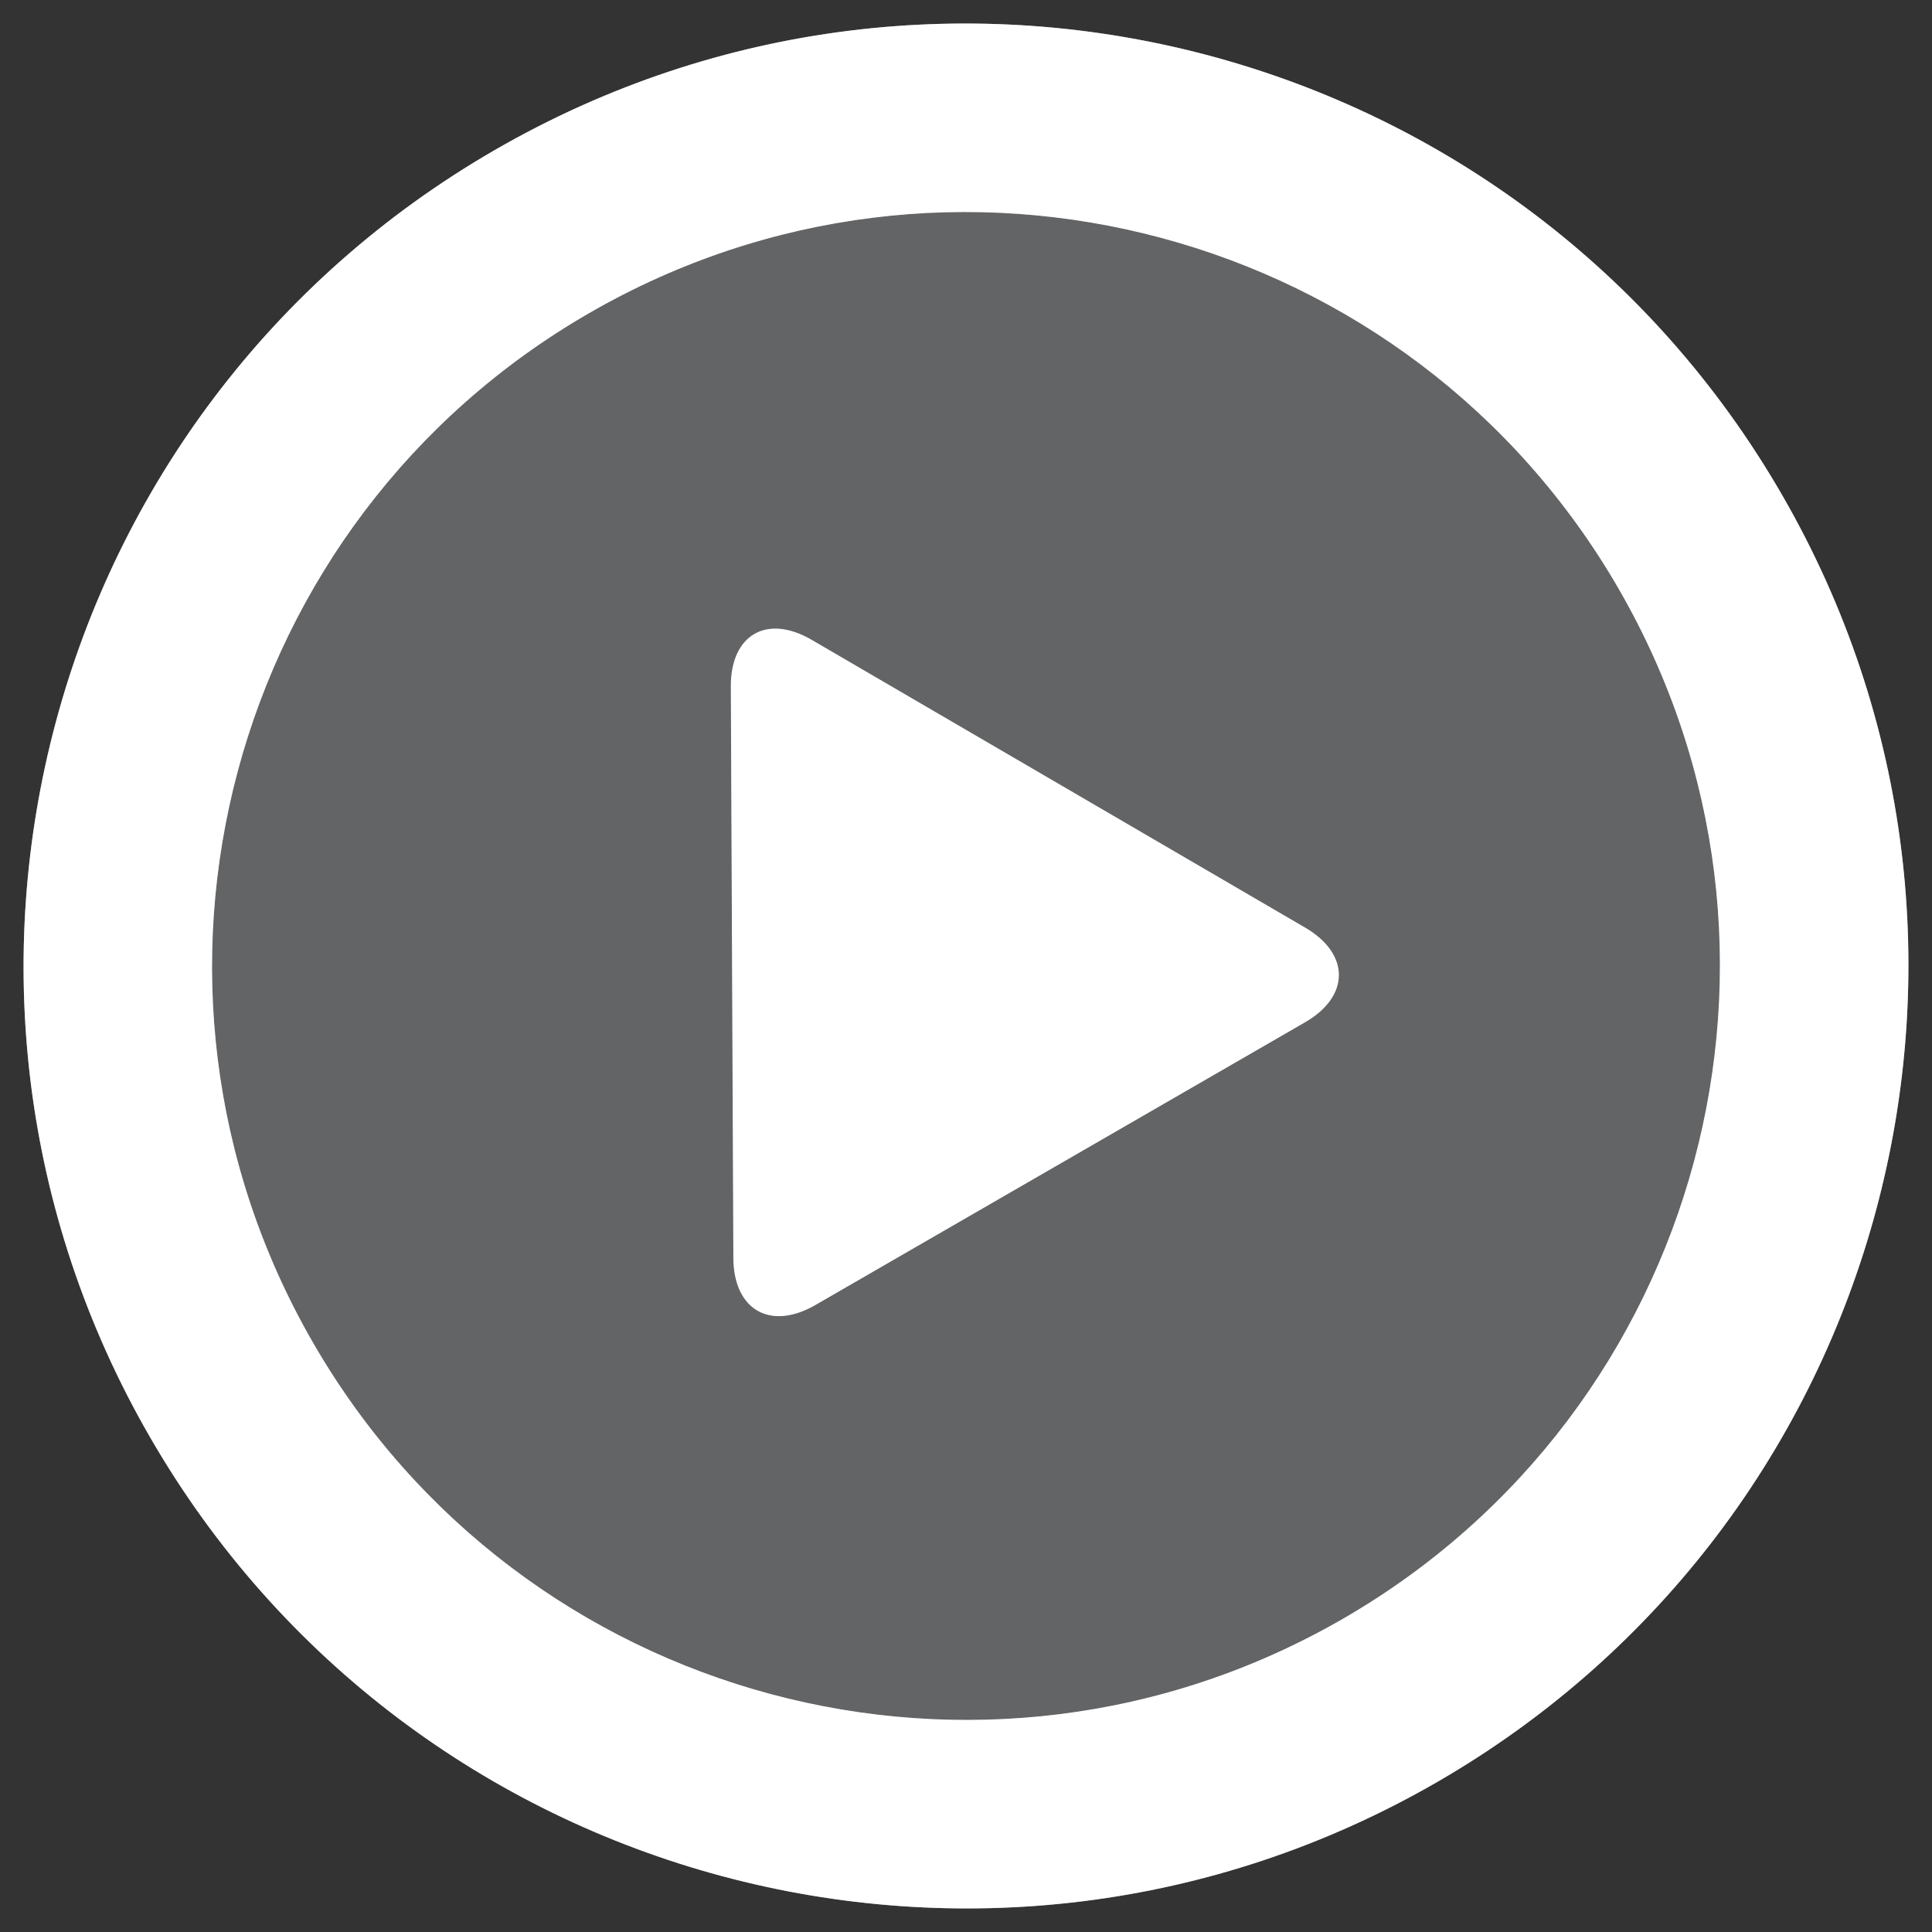 <?xml version="1.0" encoding="utf-8"?>
<!-- Generator: Adobe Illustrator 15.0.0, SVG Export Plug-In . SVG Version: 6.00 Build 0)  -->
<!DOCTYPE svg PUBLIC "-//W3C//DTD SVG 1.1//EN" "http://www.w3.org/Graphics/SVG/1.1/DTD/svg11.dtd">
<svg version="1.1" xmlns="http://www.w3.org/2000/svg" xmlns:xlink="http://www.w3.org/1999/xlink" x="0px" y="0px" width="82px"
	 height="82px" viewBox="215 216 82 82" enable-background="new 215 216 82 82" xml:space="preserve">
<rect x="215" y="216" width="82" height="82" fill="#333333" stroke="none"/>
<g id="Capa_1">
	<g opacity="0.5">
		<g id="XMLID_1_">
			<g>
				<path fill="#939598" d="M283.71,241c8.83,15.31,3.59,34.87-11.71,43.71c-15.3,8.83-34.87,3.59-43.71-11.71
					c-8.83-15.3-3.59-34.88,11.71-43.71S274.87,225.7,283.71,241z M270.39,259.39c1.91-1.1,1.91-2.899,0.011-4.02l-20.94-12.21
					c-1.91-1.11-3.45-0.22-3.44,1.99l0.11,24.24c0.01,2.21,1.56,3.101,3.48,2L270.39,259.39z"/>
				<path fill="#FFFFFF" d="M290.63,237c11.05,19.13,4.49,43.59-14.64,54.64c-19.12,11.04-43.58,4.48-54.62-14.64
					c-11.05-19.13-4.5-43.59,14.63-54.63C255.13,211.32,279.59,217.87,290.63,237z M272,284.71c15.3-8.84,20.54-28.4,11.71-43.71
					c-8.84-15.3-28.41-20.54-43.71-11.71S219.46,257.7,228.29,273C237.13,288.3,256.7,293.54,272,284.71z"/>
				<path fill="#FFFFFF" d="M270.401,255.37c1.899,1.12,1.899,2.92-0.011,4.02l-20.78,12c-1.92,1.101-3.47,0.21-3.48-2l-0.11-24.24
					c-0.01-2.21,1.53-3.1,3.44-1.99L270.401,255.37z"/>
			</g>
			<g>
			</g>
		</g>
	</g>
</g>
<g id="Layer_2">
	<g>
		<g id="_x33_56._Play_1_">
			<g>
				<path fill="#FFFFFF" d="M290.634,237.002c-11.043-19.128-35.504-25.683-54.63-14.637c-19.129,11.042-25.683,35.503-14.638,54.63
					c11.042,19.129,35.501,25.684,54.628,14.64C295.124,280.589,301.681,256.13,290.634,237.002z M271.997,284.706
					c-15.301,8.837-34.871,3.594-43.705-11.71c-8.836-15.301-3.591-34.872,11.71-43.704c15.301-8.837,34.871-3.594,43.705,11.71
					C292.542,256.305,287.298,275.871,271.997,284.706z M270.398,255.374l-20.942-12.213c-1.908-1.114-3.448-0.224-3.437,1.984
					l0.107,24.243c0.009,2.208,1.568,3.105,3.481,2l20.781-11.998C272.302,258.286,272.305,256.489,270.398,255.374z"/>
			</g>
		</g>
	</g>
</g>
</svg>
